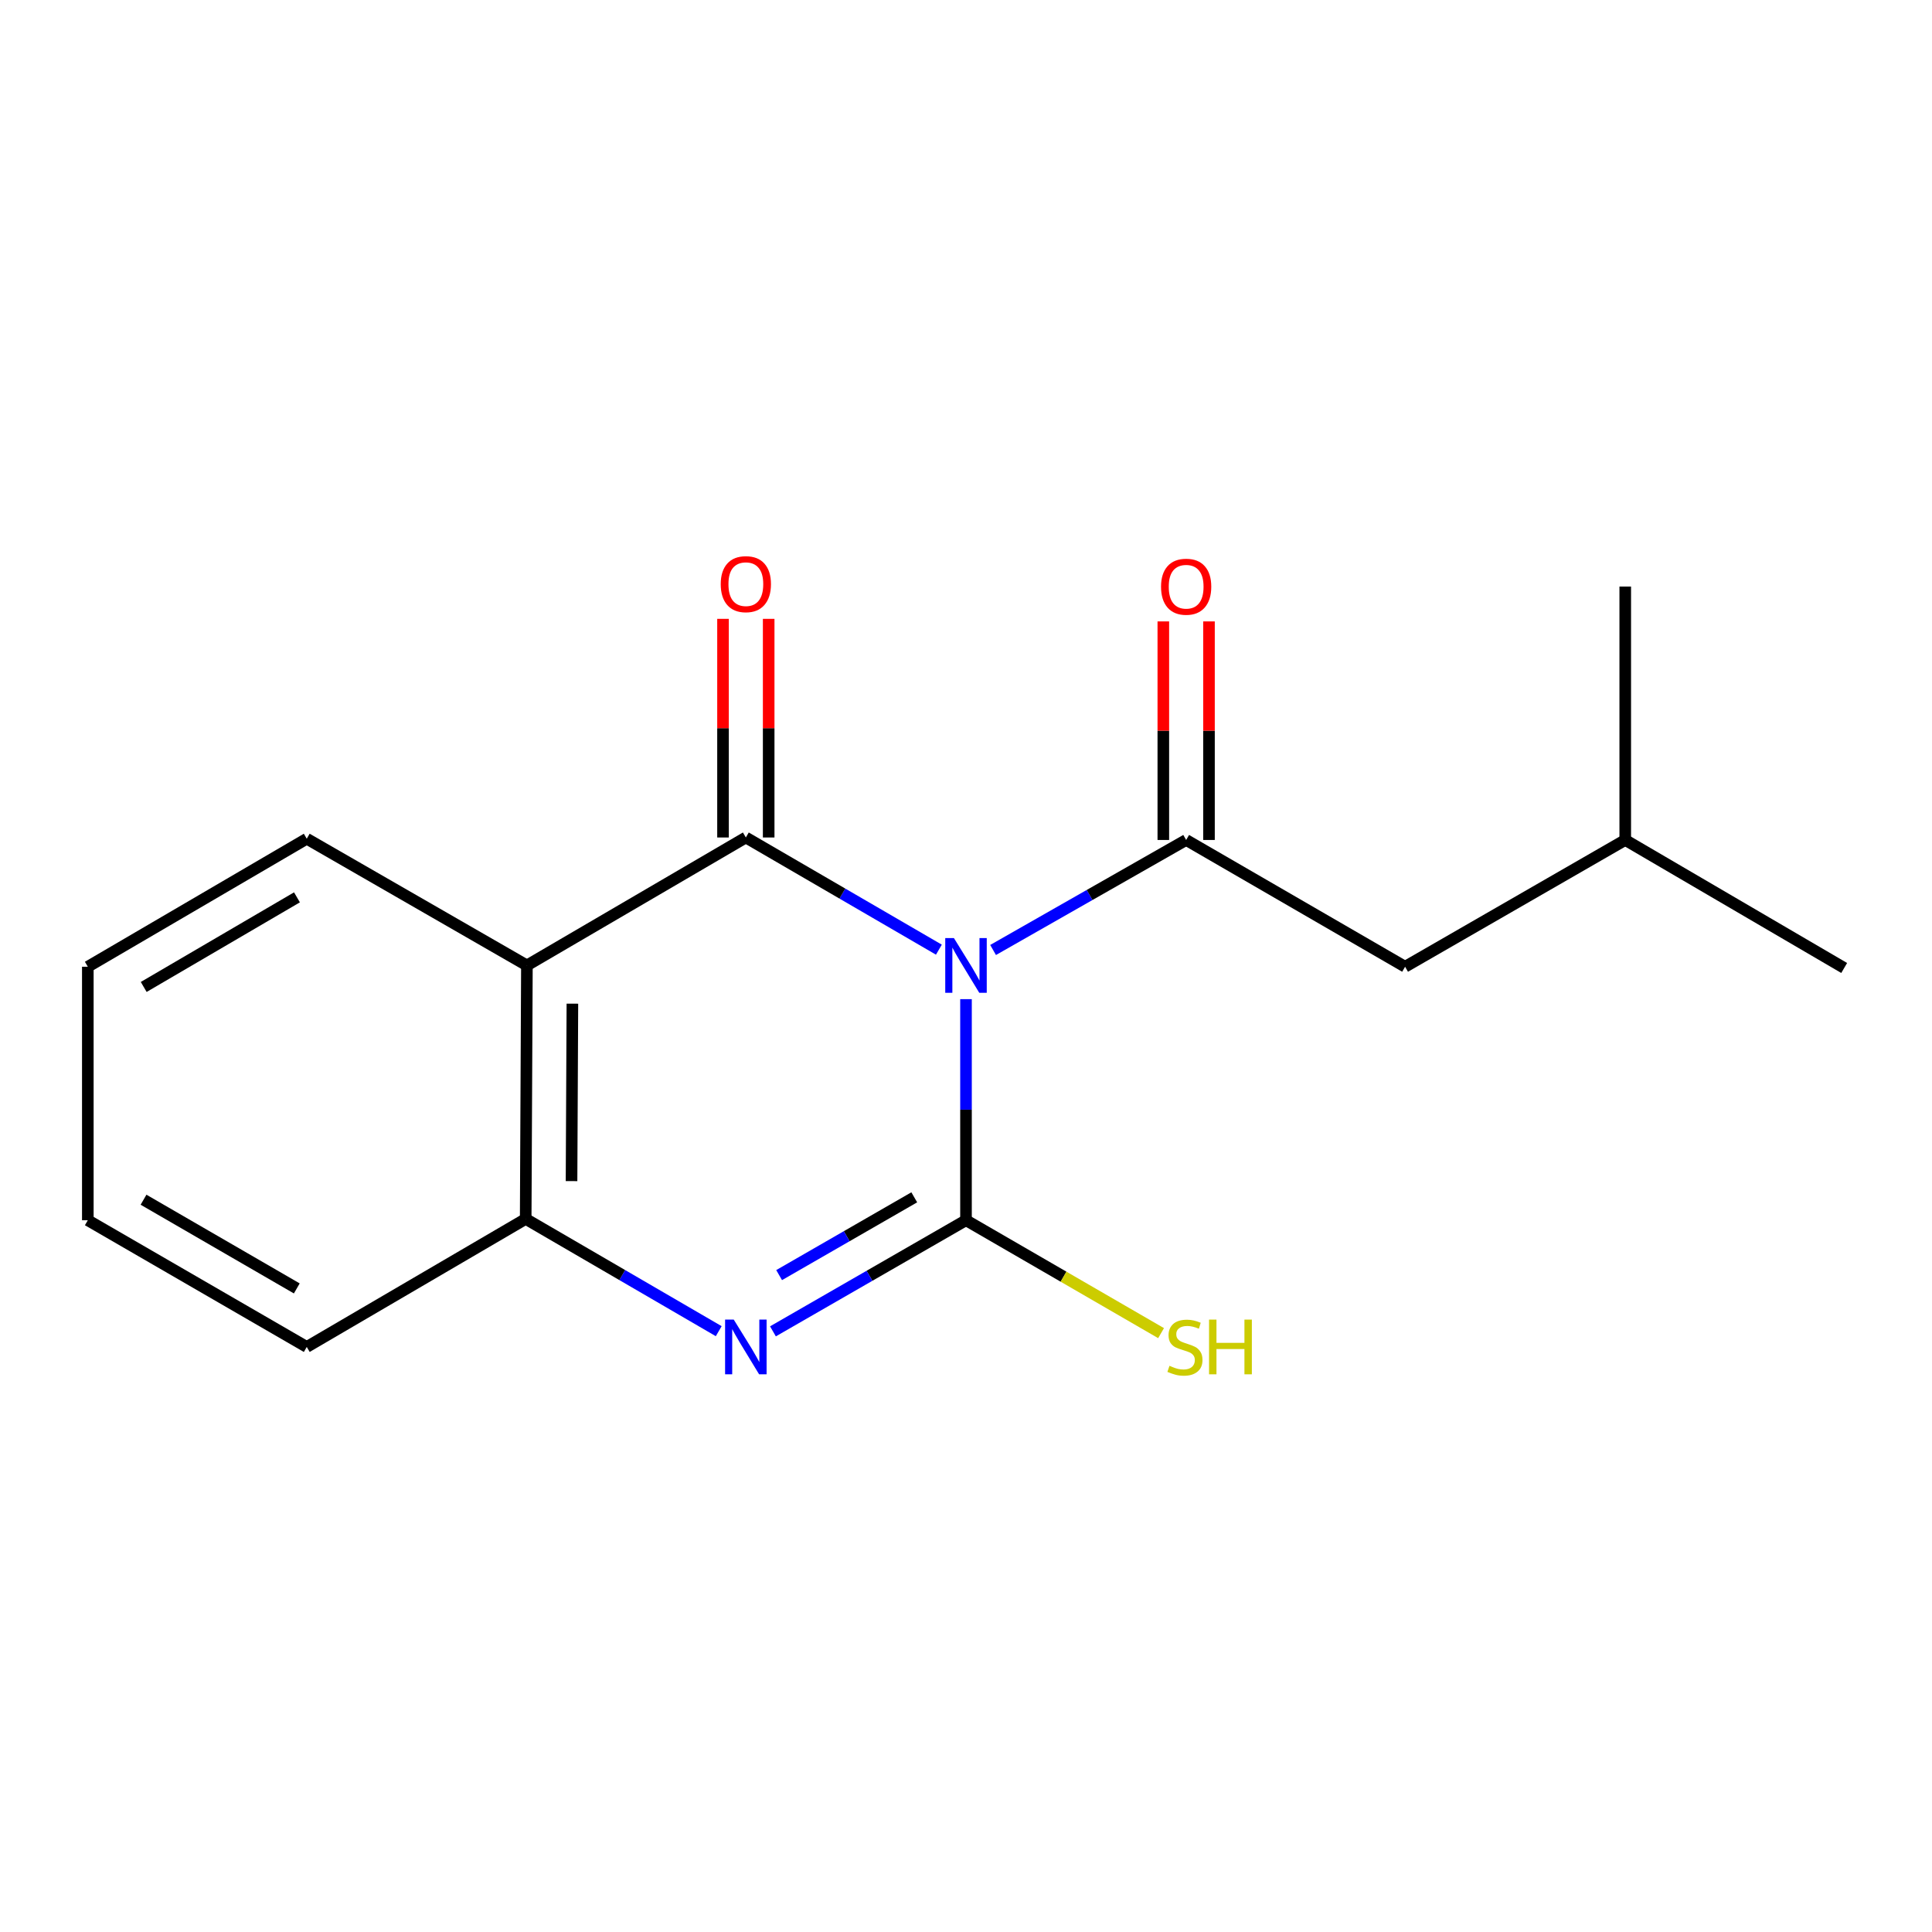 <?xml version='1.0' encoding='iso-8859-1'?>
<svg version='1.1' baseProfile='full'
              xmlns='http://www.w3.org/2000/svg'
                      xmlns:rdkit='http://www.rdkit.org/xml'
                      xmlns:xlink='http://www.w3.org/1999/xlink'
                  xml:space='preserve'
width='1000px' height='1000px' viewBox='0 0 1000 1000'>
<!-- END OF HEADER -->
<rect style='opacity:1.0;fill:#FFFFFF;stroke:none' width='1000' height='1000' x='0' y='0'> </rect>
<path class='bond-0' d='M 500,517.158 L 500,574.374' style='fill:none;fill-rule:evenodd;stroke:#0000FF;stroke-width:6px;stroke-linecap:butt;stroke-linejoin:miter;stroke-opacity:1' />
<path class='bond-0' d='M 500,574.374 L 500,631.59' style='fill:none;fill-rule:evenodd;stroke:#000000;stroke-width:6px;stroke-linecap:butt;stroke-linejoin:miter;stroke-opacity:1' />
<path class='bond-1' d='M 485.965,491.545 L 436.007,462.513' style='fill:none;fill-rule:evenodd;stroke:#0000FF;stroke-width:6px;stroke-linecap:butt;stroke-linejoin:miter;stroke-opacity:1' />
<path class='bond-1' d='M 436.007,462.513 L 386.048,433.481' style='fill:none;fill-rule:evenodd;stroke:#000000;stroke-width:6px;stroke-linecap:butt;stroke-linejoin:miter;stroke-opacity:1' />
<path class='bond-3' d='M 514.019,491.713 L 563.985,463.24' style='fill:none;fill-rule:evenodd;stroke:#0000FF;stroke-width:6px;stroke-linecap:butt;stroke-linejoin:miter;stroke-opacity:1' />
<path class='bond-3' d='M 563.985,463.24 L 613.952,434.768' style='fill:none;fill-rule:evenodd;stroke:#000000;stroke-width:6px;stroke-linecap:butt;stroke-linejoin:miter;stroke-opacity:1' />
<path class='bond-2' d='M 500,631.59 L 450.038,660.348' style='fill:none;fill-rule:evenodd;stroke:#000000;stroke-width:6px;stroke-linecap:butt;stroke-linejoin:miter;stroke-opacity:1' />
<path class='bond-2' d='M 450.038,660.348 L 400.075,689.105' style='fill:none;fill-rule:evenodd;stroke:#0000FF;stroke-width:6px;stroke-linecap:butt;stroke-linejoin:miter;stroke-opacity:1' />
<path class='bond-2' d='M 473.22,619.732 L 438.247,639.863' style='fill:none;fill-rule:evenodd;stroke:#000000;stroke-width:6px;stroke-linecap:butt;stroke-linejoin:miter;stroke-opacity:1' />
<path class='bond-2' d='M 438.247,639.863 L 403.273,659.993' style='fill:none;fill-rule:evenodd;stroke:#0000FF;stroke-width:6px;stroke-linecap:butt;stroke-linejoin:miter;stroke-opacity:1' />
<path class='bond-8' d='M 500,631.59 L 550.484,660.809' style='fill:none;fill-rule:evenodd;stroke:#000000;stroke-width:6px;stroke-linecap:butt;stroke-linejoin:miter;stroke-opacity:1' />
<path class='bond-8' d='M 550.484,660.809 L 600.968,690.029' style='fill:none;fill-rule:evenodd;stroke:#CCCC00;stroke-width:6px;stroke-linecap:butt;stroke-linejoin:miter;stroke-opacity:1' />
<path class='bond-4' d='M 386.048,433.481 L 272.727,499.701' style='fill:none;fill-rule:evenodd;stroke:#000000;stroke-width:6px;stroke-linecap:butt;stroke-linejoin:miter;stroke-opacity:1' />
<path class='bond-6' d='M 397.866,433.481 L 397.866,376.898' style='fill:none;fill-rule:evenodd;stroke:#000000;stroke-width:6px;stroke-linecap:butt;stroke-linejoin:miter;stroke-opacity:1' />
<path class='bond-6' d='M 397.866,376.898 L 397.866,320.315' style='fill:none;fill-rule:evenodd;stroke:#FF0000;stroke-width:6px;stroke-linecap:butt;stroke-linejoin:miter;stroke-opacity:1' />
<path class='bond-6' d='M 374.231,433.481 L 374.231,376.898' style='fill:none;fill-rule:evenodd;stroke:#000000;stroke-width:6px;stroke-linecap:butt;stroke-linejoin:miter;stroke-opacity:1' />
<path class='bond-6' d='M 374.231,376.898 L 374.231,320.315' style='fill:none;fill-rule:evenodd;stroke:#FF0000;stroke-width:6px;stroke-linecap:butt;stroke-linejoin:miter;stroke-opacity:1' />
<path class='bond-17' d='M 372.013,689.016 L 322.055,659.962' style='fill:none;fill-rule:evenodd;stroke:#0000FF;stroke-width:6px;stroke-linecap:butt;stroke-linejoin:miter;stroke-opacity:1' />
<path class='bond-17' d='M 322.055,659.962 L 272.097,630.907' style='fill:none;fill-rule:evenodd;stroke:#000000;stroke-width:6px;stroke-linecap:butt;stroke-linejoin:miter;stroke-opacity:1' />
<path class='bond-7' d='M 613.952,434.768 L 727.273,500.384' style='fill:none;fill-rule:evenodd;stroke:#000000;stroke-width:6px;stroke-linecap:butt;stroke-linejoin:miter;stroke-opacity:1' />
<path class='bond-9' d='M 625.769,434.768 L 625.769,378.204' style='fill:none;fill-rule:evenodd;stroke:#000000;stroke-width:6px;stroke-linecap:butt;stroke-linejoin:miter;stroke-opacity:1' />
<path class='bond-9' d='M 625.769,378.204 L 625.769,321.641' style='fill:none;fill-rule:evenodd;stroke:#FF0000;stroke-width:6px;stroke-linecap:butt;stroke-linejoin:miter;stroke-opacity:1' />
<path class='bond-9' d='M 602.134,434.768 L 602.134,378.204' style='fill:none;fill-rule:evenodd;stroke:#000000;stroke-width:6px;stroke-linecap:butt;stroke-linejoin:miter;stroke-opacity:1' />
<path class='bond-9' d='M 602.134,378.204 L 602.134,321.641' style='fill:none;fill-rule:evenodd;stroke:#FF0000;stroke-width:6px;stroke-linecap:butt;stroke-linejoin:miter;stroke-opacity:1' />
<path class='bond-5' d='M 272.727,499.701 L 272.097,630.907' style='fill:none;fill-rule:evenodd;stroke:#000000;stroke-width:6px;stroke-linecap:butt;stroke-linejoin:miter;stroke-opacity:1' />
<path class='bond-5' d='M 296.268,519.495 L 295.827,611.339' style='fill:none;fill-rule:evenodd;stroke:#000000;stroke-width:6px;stroke-linecap:butt;stroke-linejoin:miter;stroke-opacity:1' />
<path class='bond-10' d='M 272.727,499.701 L 158.776,434.124' style='fill:none;fill-rule:evenodd;stroke:#000000;stroke-width:6px;stroke-linecap:butt;stroke-linejoin:miter;stroke-opacity:1' />
<path class='bond-11' d='M 272.097,630.907 L 158.776,697.179' style='fill:none;fill-rule:evenodd;stroke:#000000;stroke-width:6px;stroke-linecap:butt;stroke-linejoin:miter;stroke-opacity:1' />
<path class='bond-12' d='M 727.273,500.384 L 841.224,434.768' style='fill:none;fill-rule:evenodd;stroke:#000000;stroke-width:6px;stroke-linecap:butt;stroke-linejoin:miter;stroke-opacity:1' />
<path class='bond-13' d='M 158.776,434.124 L 45.455,500.384' style='fill:none;fill-rule:evenodd;stroke:#000000;stroke-width:6px;stroke-linecap:butt;stroke-linejoin:miter;stroke-opacity:1' />
<path class='bond-13' d='M 153.708,464.467 L 74.383,510.849' style='fill:none;fill-rule:evenodd;stroke:#000000;stroke-width:6px;stroke-linecap:butt;stroke-linejoin:miter;stroke-opacity:1' />
<path class='bond-18' d='M 158.776,697.179 L 45.455,631.59' style='fill:none;fill-rule:evenodd;stroke:#000000;stroke-width:6px;stroke-linecap:butt;stroke-linejoin:miter;stroke-opacity:1' />
<path class='bond-18' d='M 153.618,666.884 L 74.293,620.972' style='fill:none;fill-rule:evenodd;stroke:#000000;stroke-width:6px;stroke-linecap:butt;stroke-linejoin:miter;stroke-opacity:1' />
<path class='bond-14' d='M 841.224,434.768 L 954.545,501.027' style='fill:none;fill-rule:evenodd;stroke:#000000;stroke-width:6px;stroke-linecap:butt;stroke-linejoin:miter;stroke-opacity:1' />
<path class='bond-15' d='M 841.224,434.768 L 841.224,303.601' style='fill:none;fill-rule:evenodd;stroke:#000000;stroke-width:6px;stroke-linecap:butt;stroke-linejoin:miter;stroke-opacity:1' />
<path class='bond-16' d='M 45.455,500.384 L 45.455,631.59' style='fill:none;fill-rule:evenodd;stroke:#000000;stroke-width:6px;stroke-linecap:butt;stroke-linejoin:miter;stroke-opacity:1' />
<path  class='atom-0' d='M 493.74 485.541
L 503.02 500.541
Q 503.94 502.021, 505.42 504.701
Q 506.9 507.381, 506.98 507.541
L 506.98 485.541
L 510.74 485.541
L 510.74 513.861
L 506.86 513.861
L 496.9 497.461
Q 495.74 495.541, 494.5 493.341
Q 493.3 491.141, 492.94 490.461
L 492.94 513.861
L 489.26 513.861
L 489.26 485.541
L 493.74 485.541
' fill='#0000FF'/>
<path  class='atom-3' d='M 379.788 683.019
L 389.068 698.019
Q 389.988 699.499, 391.468 702.179
Q 392.948 704.859, 393.028 705.019
L 393.028 683.019
L 396.788 683.019
L 396.788 711.339
L 392.908 711.339
L 382.948 694.939
Q 381.788 693.019, 380.548 690.819
Q 379.348 688.619, 378.988 687.939
L 378.988 711.339
L 375.308 711.339
L 375.308 683.019
L 379.788 683.019
' fill='#0000FF'/>
<path  class='atom-7' d='M 373.048 302.355
Q 373.048 295.555, 376.408 291.755
Q 379.768 287.955, 386.048 287.955
Q 392.328 287.955, 395.688 291.755
Q 399.048 295.555, 399.048 302.355
Q 399.048 309.235, 395.648 313.155
Q 392.248 317.035, 386.048 317.035
Q 379.808 317.035, 376.408 313.155
Q 373.048 309.275, 373.048 302.355
M 386.048 313.835
Q 390.368 313.835, 392.688 310.955
Q 395.048 308.035, 395.048 302.355
Q 395.048 296.795, 392.688 293.995
Q 390.368 291.155, 386.048 291.155
Q 381.728 291.155, 379.368 293.955
Q 377.048 296.755, 377.048 302.355
Q 377.048 308.075, 379.368 310.955
Q 381.728 313.835, 386.048 313.835
' fill='#FF0000'/>
<path  class='atom-9' d='M 605.321 706.939
Q 605.641 707.059, 606.961 707.619
Q 608.281 708.179, 609.721 708.539
Q 611.201 708.859, 612.641 708.859
Q 615.321 708.859, 616.881 707.579
Q 618.441 706.259, 618.441 703.979
Q 618.441 702.419, 617.641 701.459
Q 616.881 700.499, 615.681 699.979
Q 614.481 699.459, 612.481 698.859
Q 609.961 698.099, 608.441 697.379
Q 606.961 696.659, 605.881 695.139
Q 604.841 693.619, 604.841 691.059
Q 604.841 687.499, 607.241 685.299
Q 609.681 683.099, 614.481 683.099
Q 617.761 683.099, 621.481 684.659
L 620.561 687.739
Q 617.161 686.339, 614.601 686.339
Q 611.841 686.339, 610.321 687.499
Q 608.801 688.619, 608.841 690.579
Q 608.841 692.099, 609.601 693.019
Q 610.401 693.939, 611.521 694.459
Q 612.681 694.979, 614.601 695.579
Q 617.161 696.379, 618.681 697.179
Q 620.201 697.979, 621.281 699.619
Q 622.401 701.219, 622.401 703.979
Q 622.401 707.899, 619.761 710.019
Q 617.161 712.099, 612.801 712.099
Q 610.281 712.099, 608.361 711.539
Q 606.481 711.019, 604.241 710.099
L 605.321 706.939
' fill='#CCCC00'/>
<path  class='atom-9' d='M 625.801 683.019
L 629.641 683.019
L 629.641 695.059
L 644.121 695.059
L 644.121 683.019
L 647.961 683.019
L 647.961 711.339
L 644.121 711.339
L 644.121 698.259
L 629.641 698.259
L 629.641 711.339
L 625.801 711.339
L 625.801 683.019
' fill='#CCCC00'/>
<path  class='atom-10' d='M 600.952 303.681
Q 600.952 296.881, 604.312 293.081
Q 607.672 289.281, 613.952 289.281
Q 620.232 289.281, 623.592 293.081
Q 626.952 296.881, 626.952 303.681
Q 626.952 310.561, 623.552 314.481
Q 620.152 318.361, 613.952 318.361
Q 607.712 318.361, 604.312 314.481
Q 600.952 310.601, 600.952 303.681
M 613.952 315.161
Q 618.272 315.161, 620.592 312.281
Q 622.952 309.361, 622.952 303.681
Q 622.952 298.121, 620.592 295.321
Q 618.272 292.481, 613.952 292.481
Q 609.632 292.481, 607.272 295.281
Q 604.952 298.081, 604.952 303.681
Q 604.952 309.401, 607.272 312.281
Q 609.632 315.161, 613.952 315.161
' fill='#FF0000'/>
</svg>
